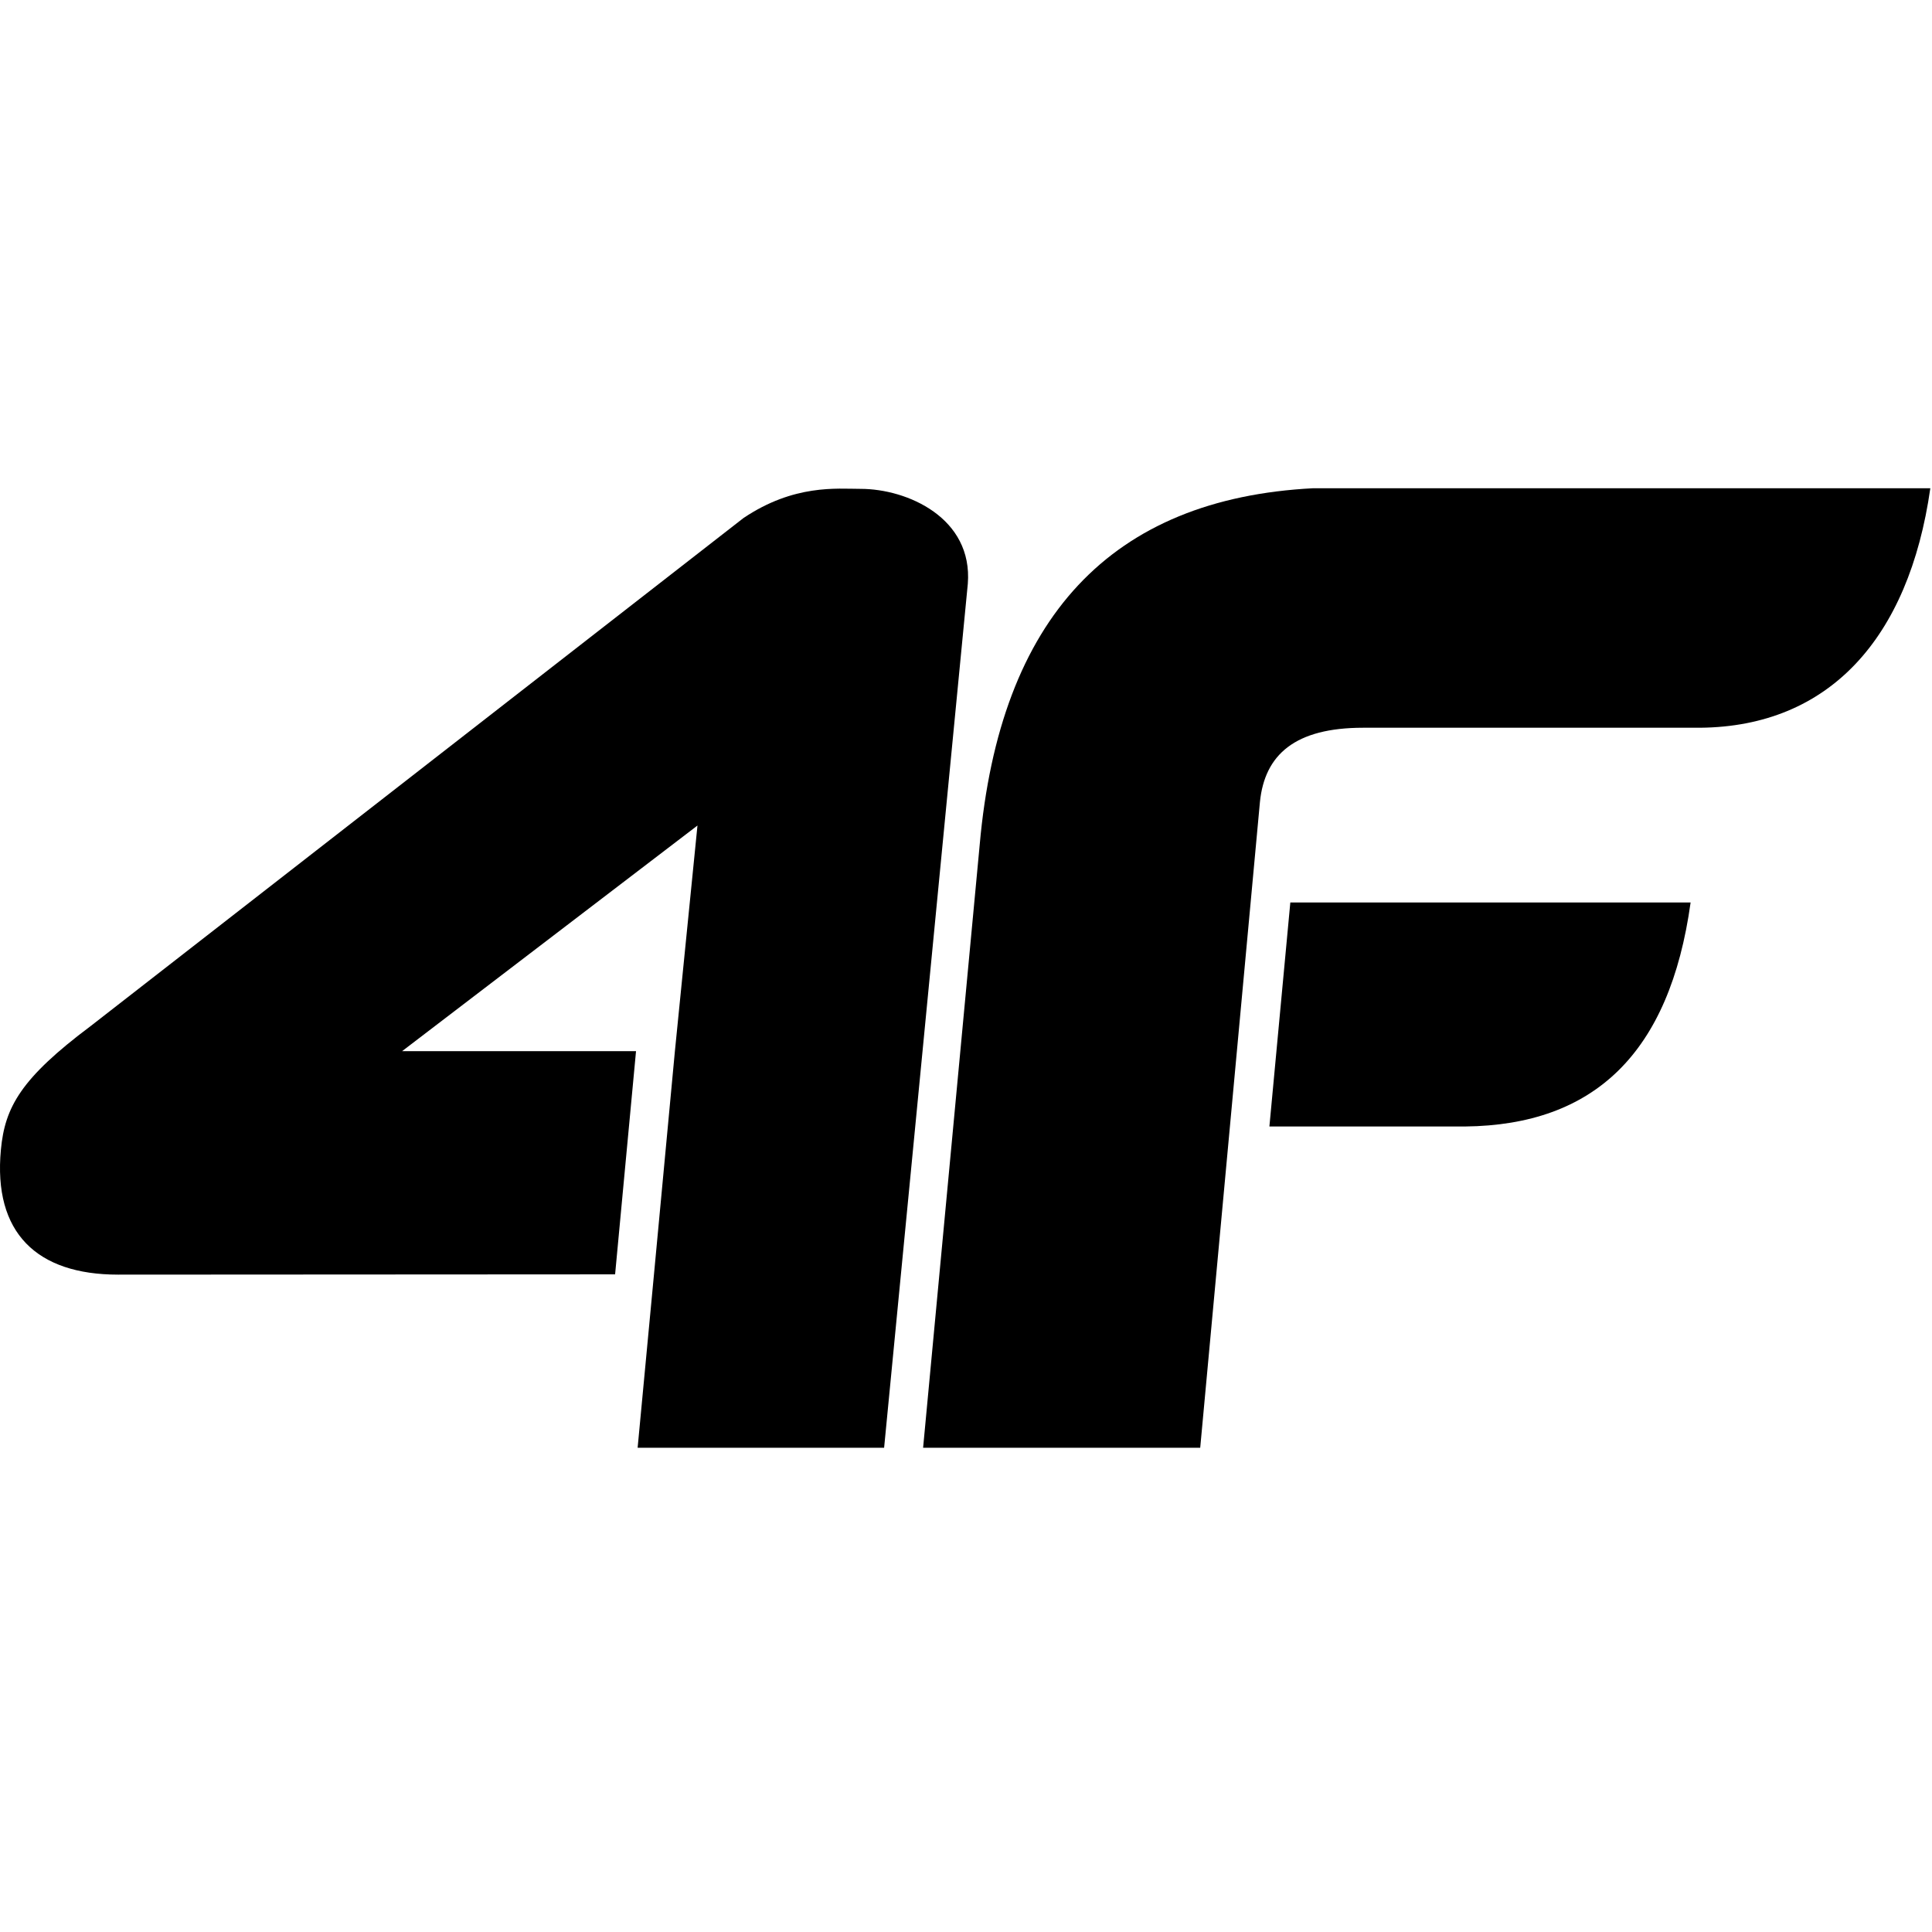 <?xml version="1.0" encoding="UTF-8"?>
<svg xmlns="http://www.w3.org/2000/svg" width="277" height="277" viewBox="0 0 277 277" fill="none">
  <g clip-path="url(#clip0_5177_10355)">
    <path d="M195.44 104.34C185.7 104.34 181.32 108.17 180.64 115.01L172.08 207.57H132.35L140.46 121.16C143.346 88.547 159.293 71.493 188.3 70H276.76C273.68 91.6 262.2 104.17 243.76 104.34H195.44Z" fill="black"></path>
    <path d="M242.39 129.39C239.39 151.04 228.54 161.31 210.07 161.51H182L185 129.39H242.39Z" fill="black"></path>
    <path d="M16.93 182.75C5.27 182.75 -1 176.75 0.13 164.83C0.7 158.73 3 154.6 13 147.11L106.6 74.27C113.86 69.4 120 70.09 123.38 70.09C130.1 70.09 139.5 74.26 138.76 83.7L126.76 207.57H91.42L93.76 182.75L96.76 150.75L100 118.36L57.65 150.71H91.19L88.19 182.71L16.93 182.75Z" fill="black"></path>
  </g>
  <defs>
    <clipPath id="clip0_5177_10355">
      <rect width="277" height="277" fill="white"></rect>
    </clipPath>
  </defs>
</svg>
